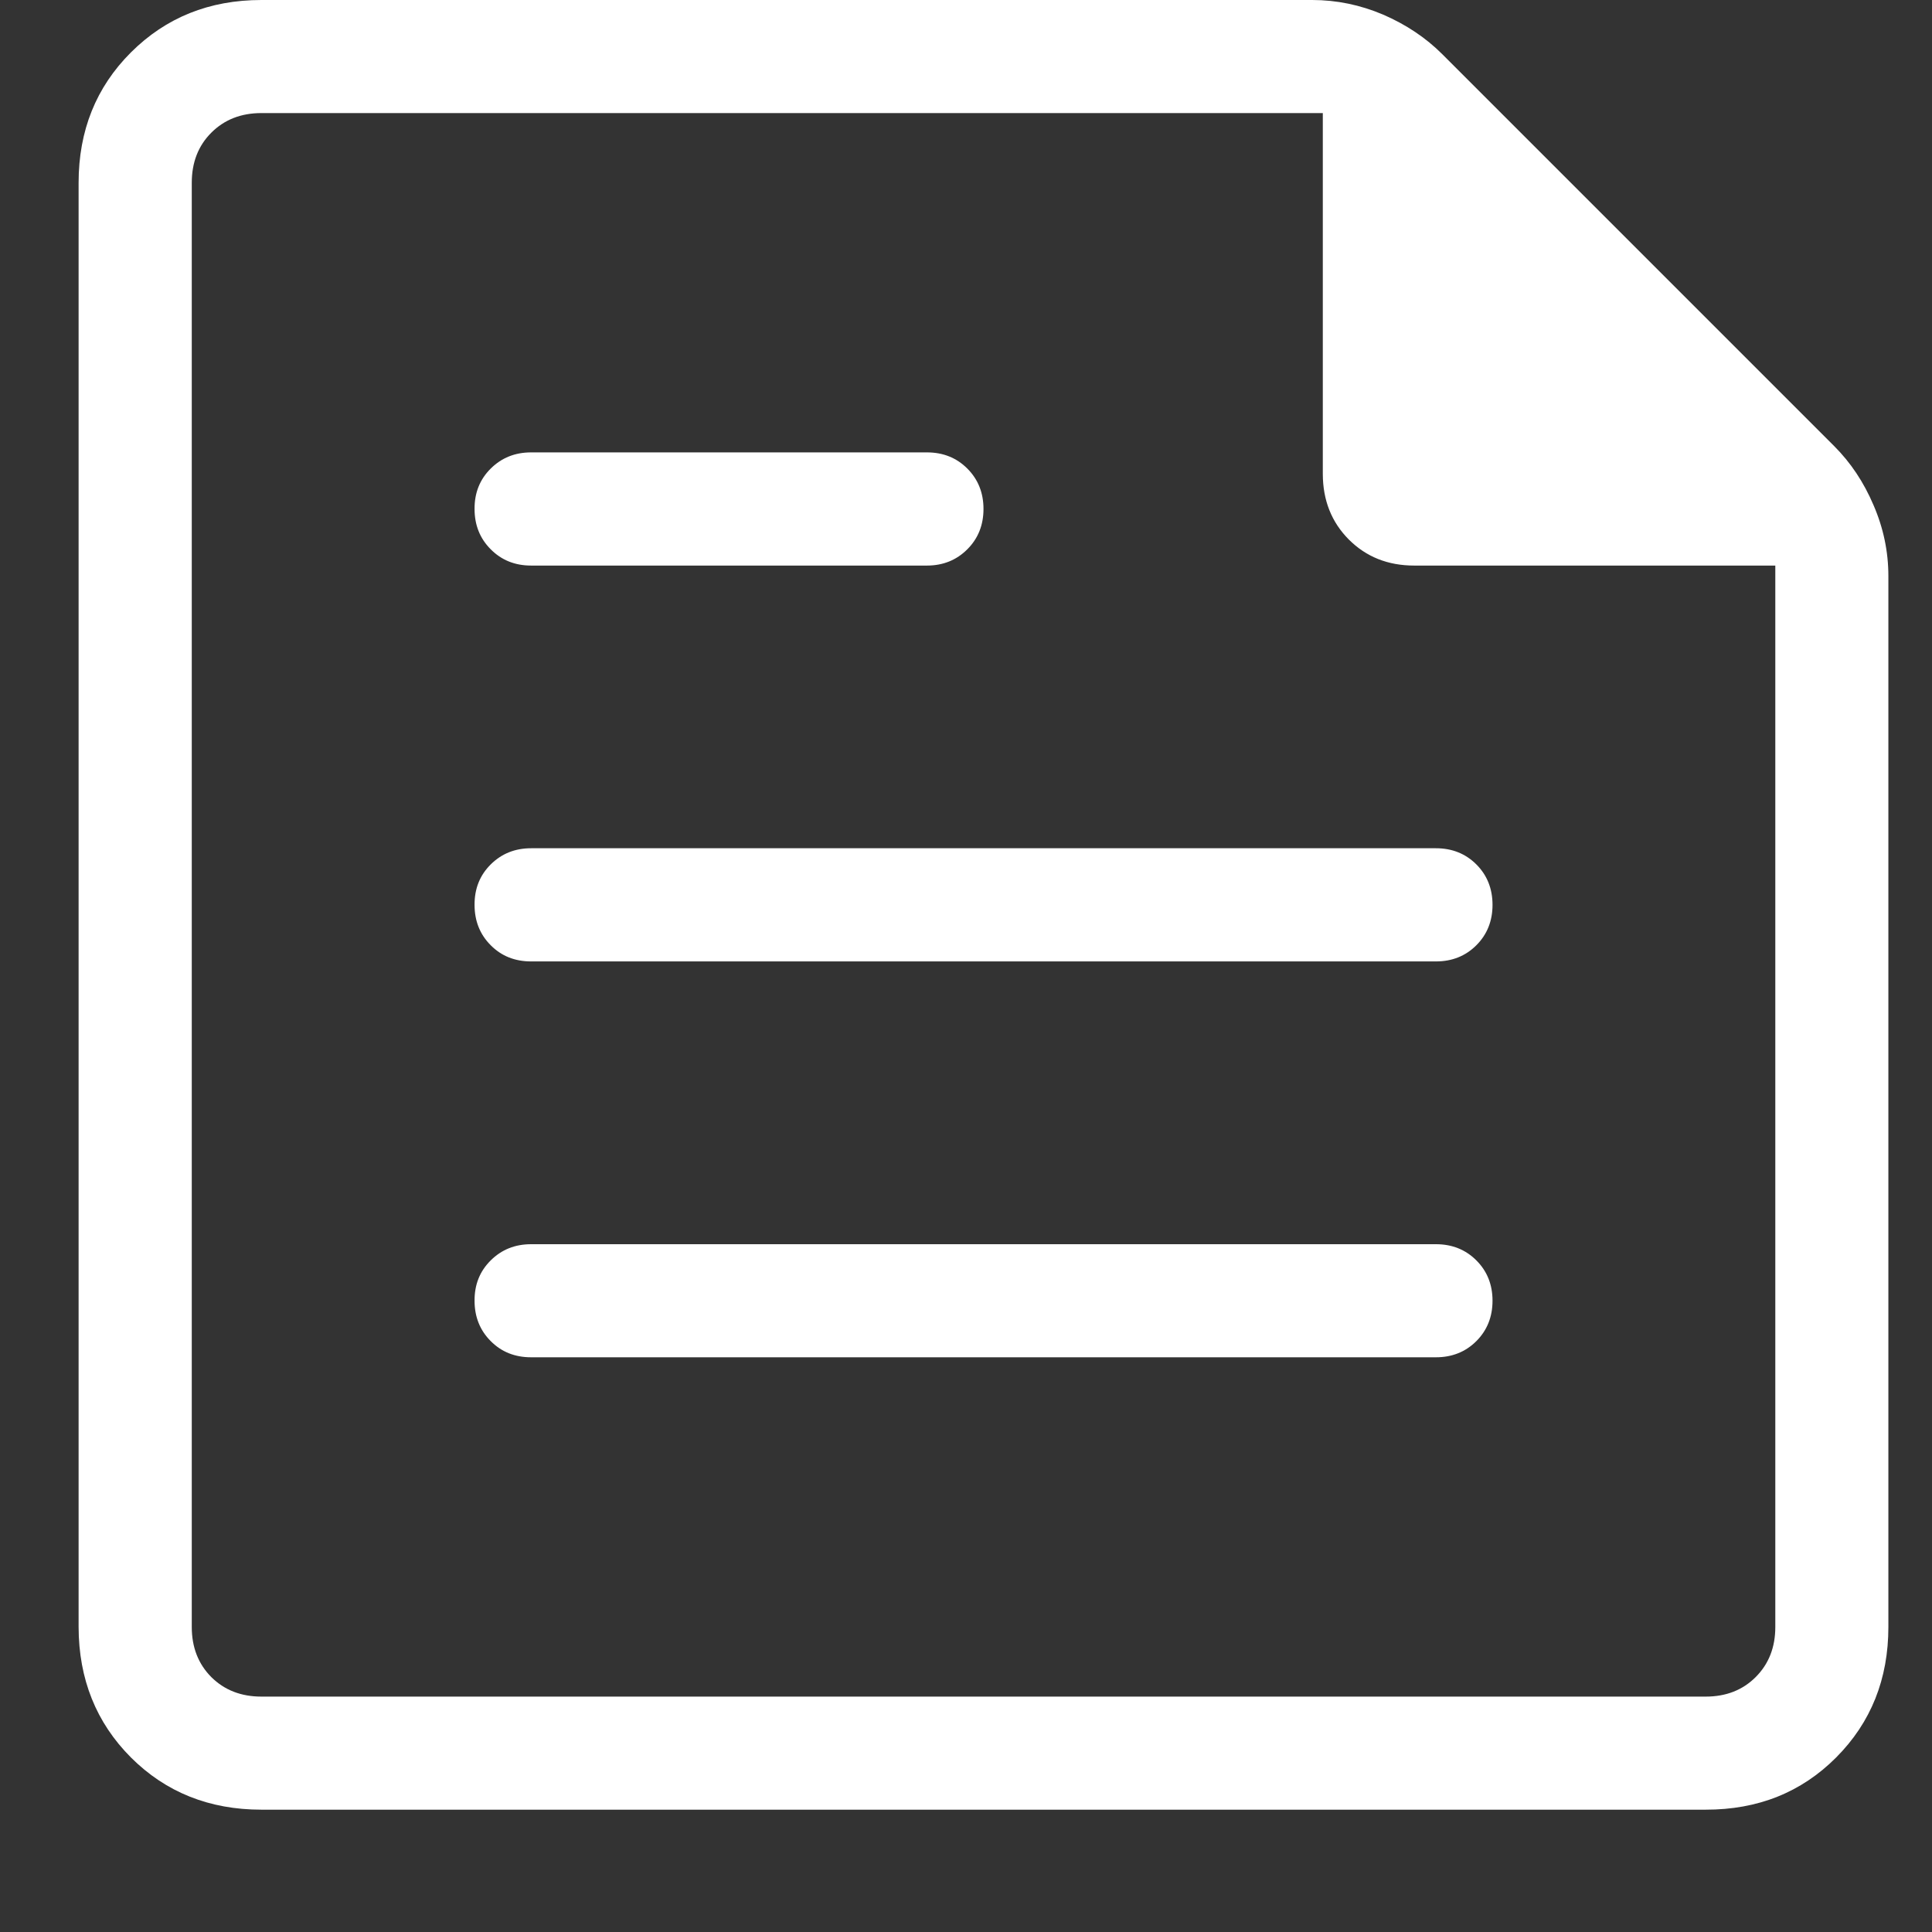 <svg width="19" height="19" viewBox="0 0 19 19" fill="none" xmlns="http://www.w3.org/2000/svg">
<rect x="0" y="0" width="19" height="19" fill="#333333" stroke="none"/>
<g clip-path="url(#clip0_2648_4086)">
<path d="M2.571 17.797C2.059 17.797 1.631 17.626 1.288 17.284C0.946 16.941 0.774 16.513 0.773 16V1.797C0.773 1.285 0.945 0.857 1.288 0.515C1.632 0.172 2.059 0 2.571 -0H12.905C13.144 -0 13.377 0.048 13.603 0.144C13.829 0.242 14.023 0.372 14.184 0.533L18.038 4.387C18.2 4.549 18.329 4.742 18.425 4.968C18.523 5.194 18.571 5.427 18.571 5.666V16C18.571 16.512 18.4 16.94 18.057 17.284C17.715 17.627 17.287 17.798 16.773 17.797H2.571ZM2.571 16.685H16.775C16.974 16.685 17.138 16.621 17.266 16.493C17.395 16.364 17.459 16.2 17.459 16.001V5.562H13.908C13.649 5.562 13.435 5.476 13.265 5.306C13.095 5.135 13.01 4.921 13.009 4.663V1.112H2.571C2.371 1.112 2.207 1.176 2.078 1.305C1.95 1.433 1.886 1.597 1.886 1.797V16.001C1.886 16.2 1.95 16.364 2.078 16.493C2.207 16.621 2.371 16.685 2.571 16.685ZM14.122 13.348C14.28 13.348 14.413 13.295 14.519 13.189C14.625 13.083 14.678 12.95 14.678 12.792C14.678 12.633 14.625 12.501 14.519 12.395C14.413 12.289 14.28 12.236 14.122 12.236H5.223C5.065 12.236 4.933 12.289 4.826 12.395C4.719 12.501 4.666 12.633 4.667 12.792C4.667 12.95 4.72 13.083 4.826 13.189C4.931 13.295 5.063 13.348 5.223 13.348H14.122ZM9.116 5.562C9.275 5.562 9.407 5.508 9.513 5.402C9.619 5.296 9.672 5.164 9.672 5.005C9.672 4.847 9.619 4.714 9.513 4.608C9.407 4.502 9.275 4.449 9.116 4.449H5.223C5.065 4.449 4.933 4.502 4.826 4.608C4.719 4.714 4.666 4.847 4.667 5.005C4.667 5.164 4.72 5.296 4.826 5.402C4.931 5.508 5.063 5.562 5.223 5.562H9.116ZM14.122 9.455C14.28 9.455 14.413 9.402 14.519 9.296C14.625 9.19 14.678 9.057 14.678 8.899C14.678 8.74 14.625 8.607 14.519 8.501C14.413 8.395 14.28 8.342 14.122 8.342H5.223C5.065 8.342 4.933 8.395 4.826 8.501C4.719 8.607 4.666 8.74 4.667 8.899C4.667 9.057 4.72 9.19 4.826 9.296C4.931 9.402 5.063 9.455 5.223 9.455H14.122Z" fill="white"/>
</g>
<defs>
<clipPath id="clip0_2648_4086">
<rect width="18.571" height="18.571" fill="white"/>
</clipPath>
</defs>
</svg>
